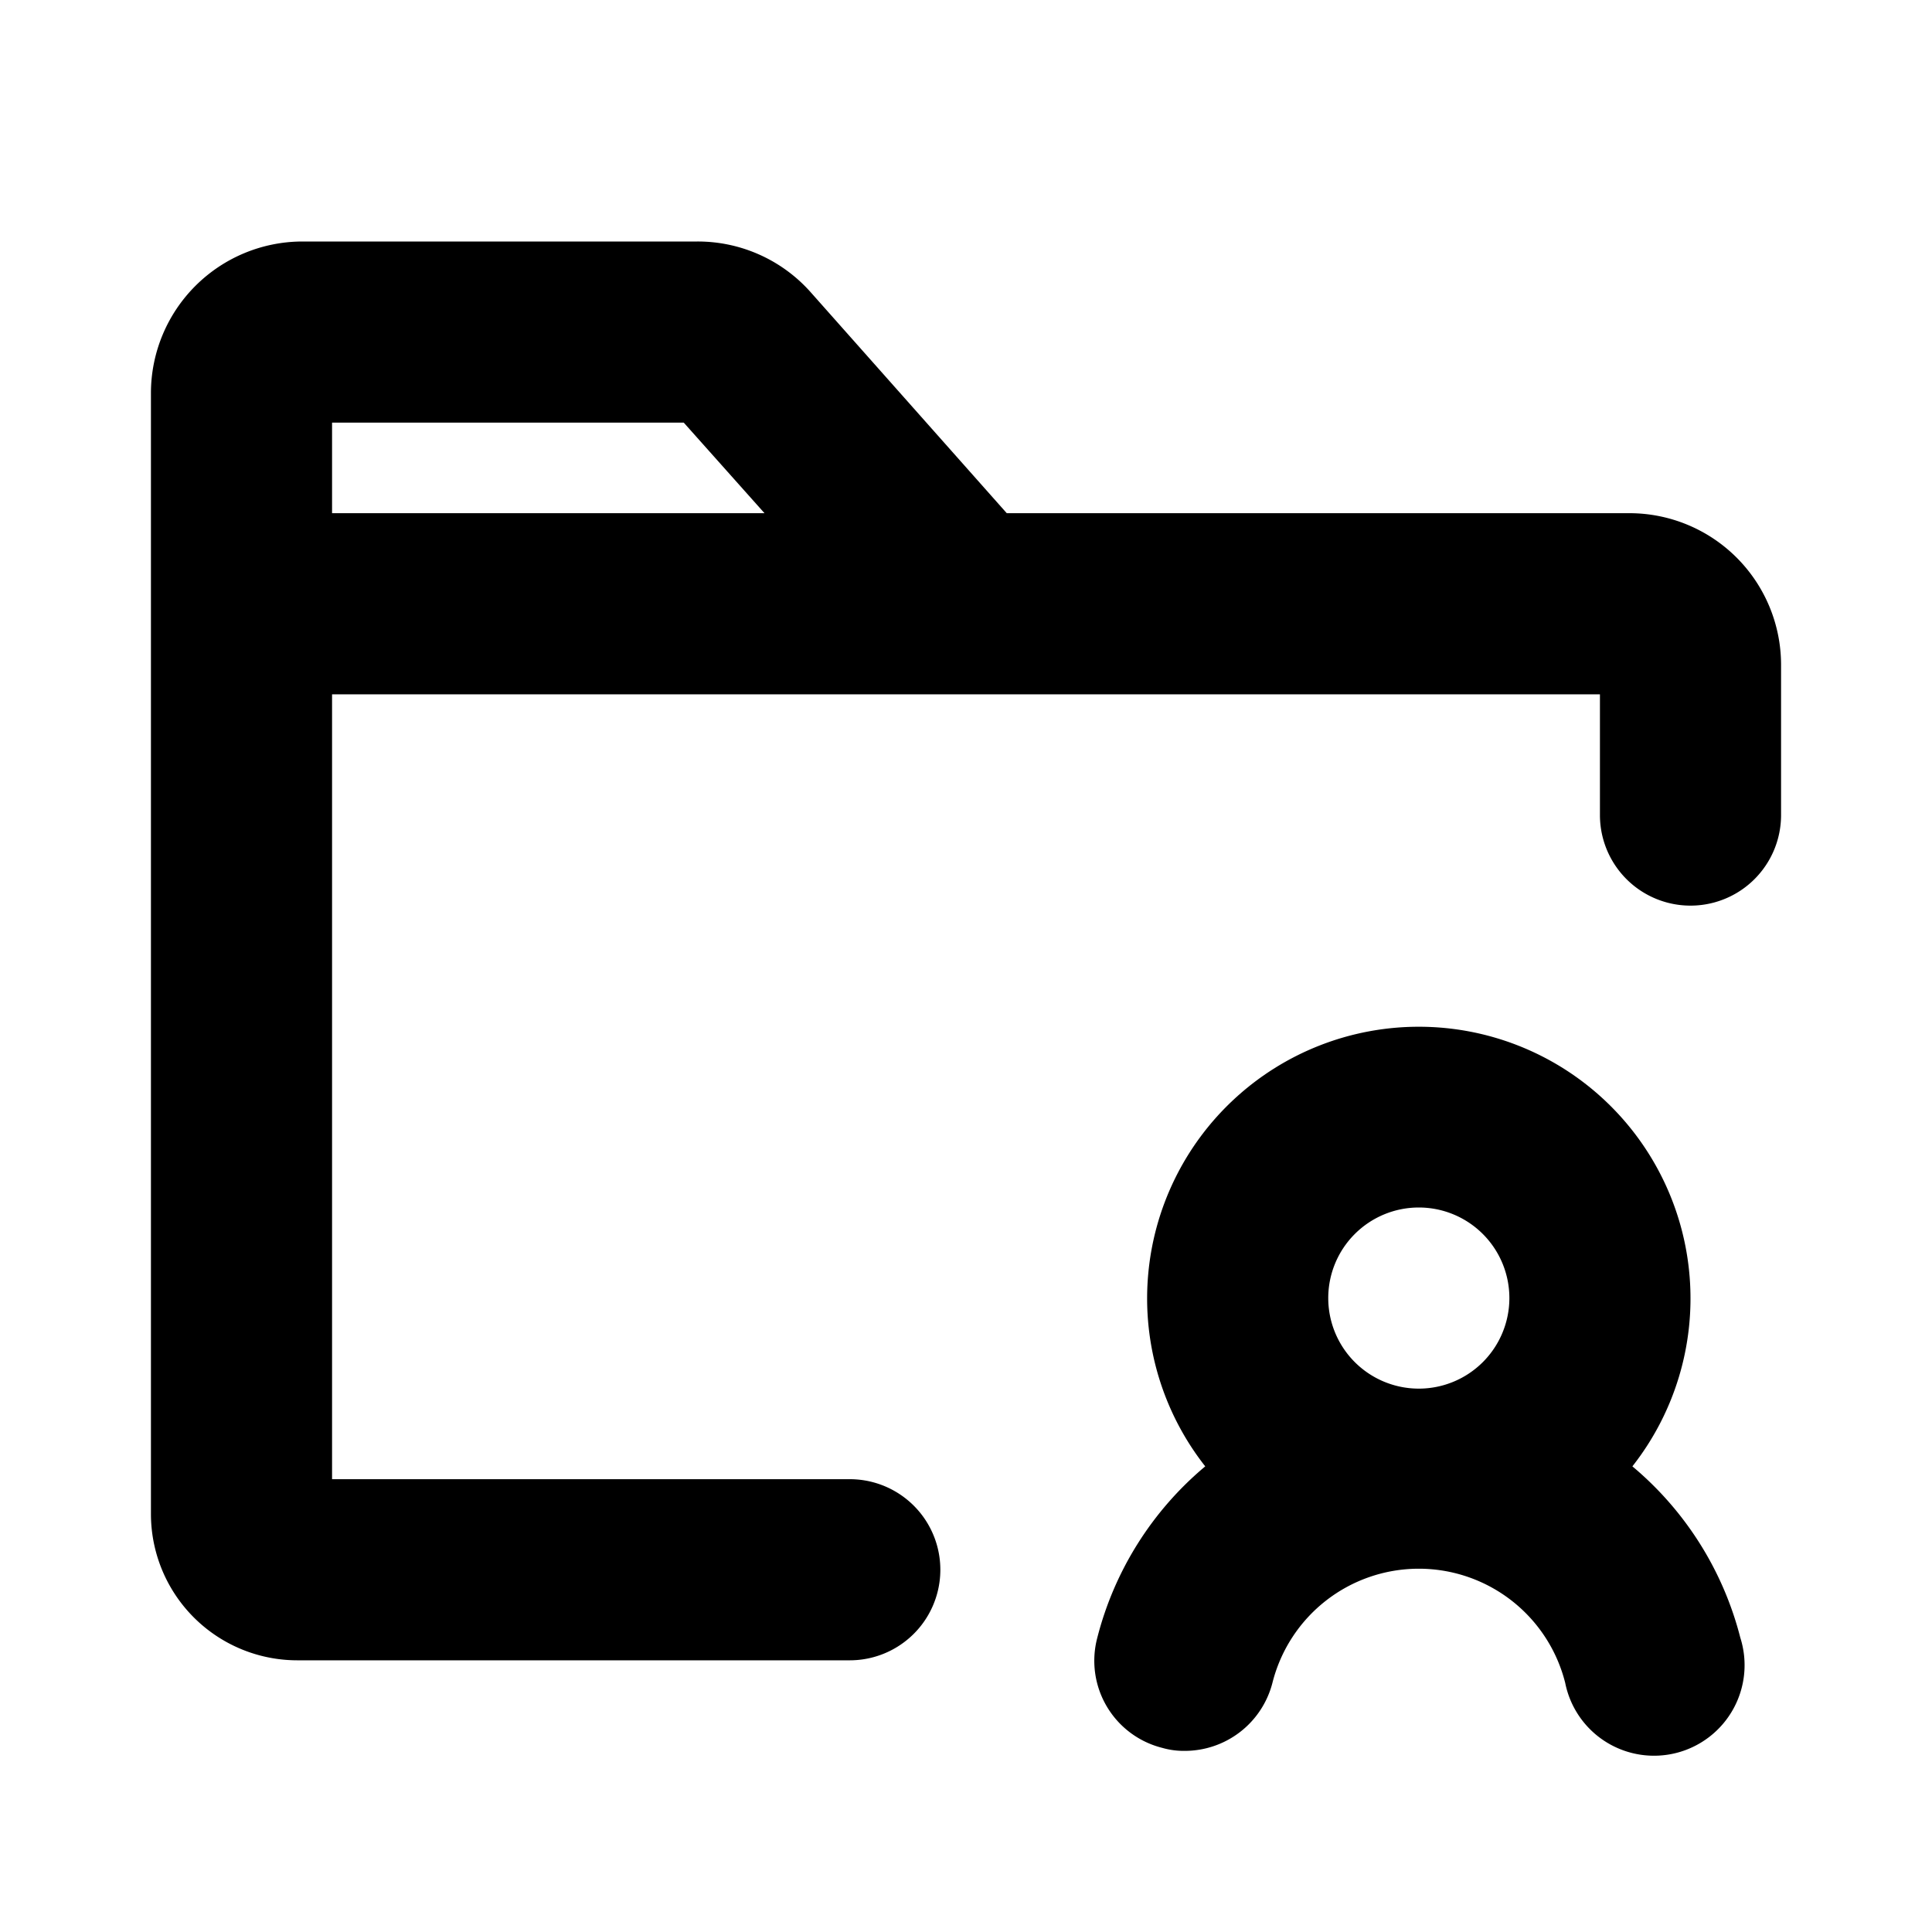 <svg xmlns="http://www.w3.org/2000/svg" viewBox="0 0 256 256" fill="currentColor"><path d="M216.3,194.3a36,36,0,1,0-56.6,0A43.7,43.7,0,0,0,145.4,217a11.9,11.9,0,0,0,8.6,14.6,10.3,10.3,0,0,0,3,.4,12,12,0,0,0,11.6-9,20,20,0,0,1,38.8,0,12,12,0,1,0,23.2-6A43.7,43.7,0,0,0,216.3,194.3ZM176,172a12,12,0,1,1,12,12A12,12,0,0,1,176,172ZM216,68H133.4l-26-29.3a20,20,0,0,0-15-6.7H40A20.1,20.1,0,0,0,20,52V200.6A19.4,19.4,0,0,0,39.4,220h73.2a12,12,0,1,0,0-24H44V92H212v16a12,12,0,0,0,24,0V88A20.1,20.1,0,0,0,216,68ZM44,68V56H90.6l10.7,12Z"/></svg>